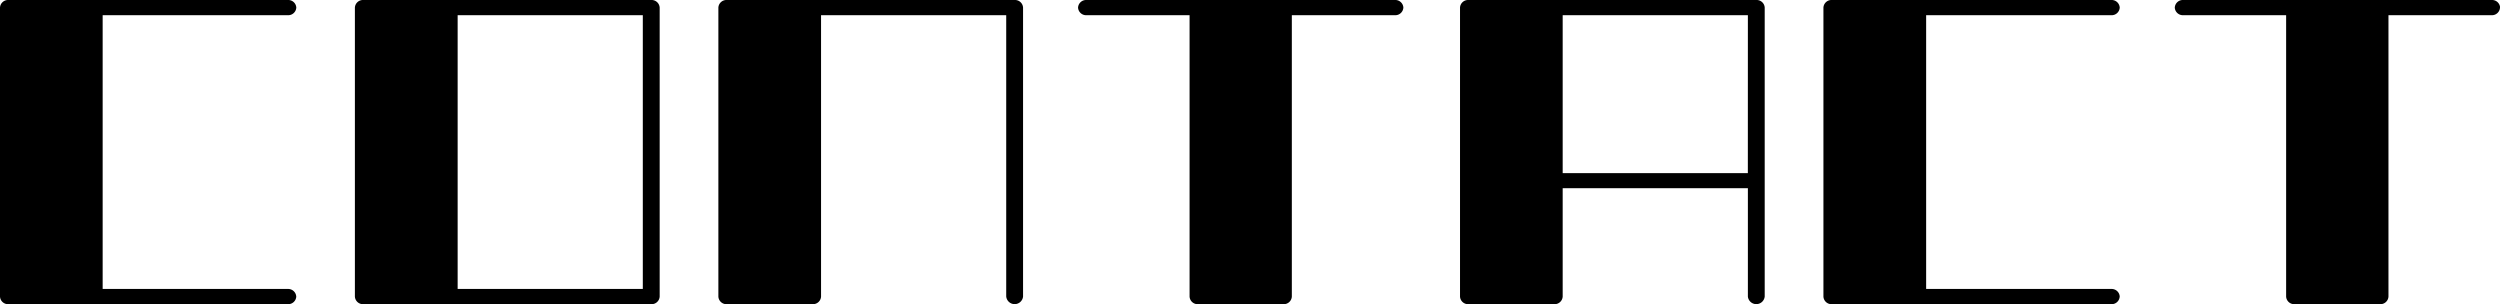 <svg id="グループ_380" data-name="グループ 380" xmlns="http://www.w3.org/2000/svg" xmlns:xlink="http://www.w3.org/1999/xlink" width="131.505" height="16" viewBox="0 0 131.505 16">
  <defs>
    <clipPath id="clip-path">
      <rect id="長方形_194" data-name="長方形 194" width="131.505" height="16"/>
    </clipPath>
  </defs>
  <g id="グループ_379" data-name="グループ 379" clip-path="url(#clip-path)">
    <path id="パス_532" data-name="パス 532" d="M15.584,15.6a.424.424,0,0,1-.443.4H.443A.423.423,0,0,1,0,15.6V.4A.424.424,0,0,1,.443,0h14.7a.425.425,0,0,1,.443.4.425.425,0,0,1-.443.4H5.4V15.2h9.74a.425.425,0,0,1,.443.4"/>
    <path id="パス_533" data-name="パス 533" d="M14,15.6V.4a.425.425,0,0,1,.443-.4H29.589a.425.425,0,0,1,.443.4V15.6a.425.425,0,0,1-.443.4H14.447A.425.425,0,0,1,14,15.6M29.145.8h-9.74V15.2h9.74Z" transform="translate(4.668 0)"/>
    <path id="パス_534" data-name="パス 534" d="M43.482,15.6V.8h-9.74V15.6a.424.424,0,0,1-.443.4H28.784a.423.423,0,0,1-.443-.4V.4a.424.424,0,0,1,.443-.4H43.925a.424.424,0,0,1,.443.4V15.6a.445.445,0,0,1-.885,0" transform="translate(9.447 0)"/>
    <path id="パス_535" data-name="パス 535" d="M59.643.4A.425.425,0,0,1,59.2.8H53.776V15.6a.424.424,0,0,1-.443.4H48.84a.424.424,0,0,1-.443-.4V.8H42.974a.425.425,0,0,1-.443-.4.424.424,0,0,1,.443-.4H59.2a.424.424,0,0,1,.443.4" transform="translate(14.177 0)"/>
    <path id="パス_536" data-name="パス 536" d="M73.627.4V15.6a.445.445,0,0,1-.885,0V9.9H63v5.7a.425.425,0,0,1-.443.4H58.043a.424.424,0,0,1-.443-.4V.4a.424.424,0,0,1,.443-.4H73.184a.424.424,0,0,1,.443.4m-.885.4H63V9.107h9.74Z" transform="translate(19.2 0)"/>
    <path id="パス_537" data-name="パス 537" d="M87.521,15.6a.424.424,0,0,1-.443.4H72.38a.423.423,0,0,1-.443-.4V.4A.424.424,0,0,1,72.38,0h14.7a.425.425,0,0,1,.443.4.425.425,0,0,1-.443.4h-9.74V15.2h9.74a.425.425,0,0,1,.443.4" transform="translate(23.979 0)"/>
    <path id="パス_538" data-name="パス 538" d="M102.907.4a.425.425,0,0,1-.443.4H97.04V15.6a.424.424,0,0,1-.443.4H92.1a.424.424,0,0,1-.443-.4V.8H86.238A.425.425,0,0,1,85.8.4a.424.424,0,0,1,.443-.4h16.227a.424.424,0,0,1,.443.4" transform="translate(28.598 0)"/>
  </g>
</svg>
